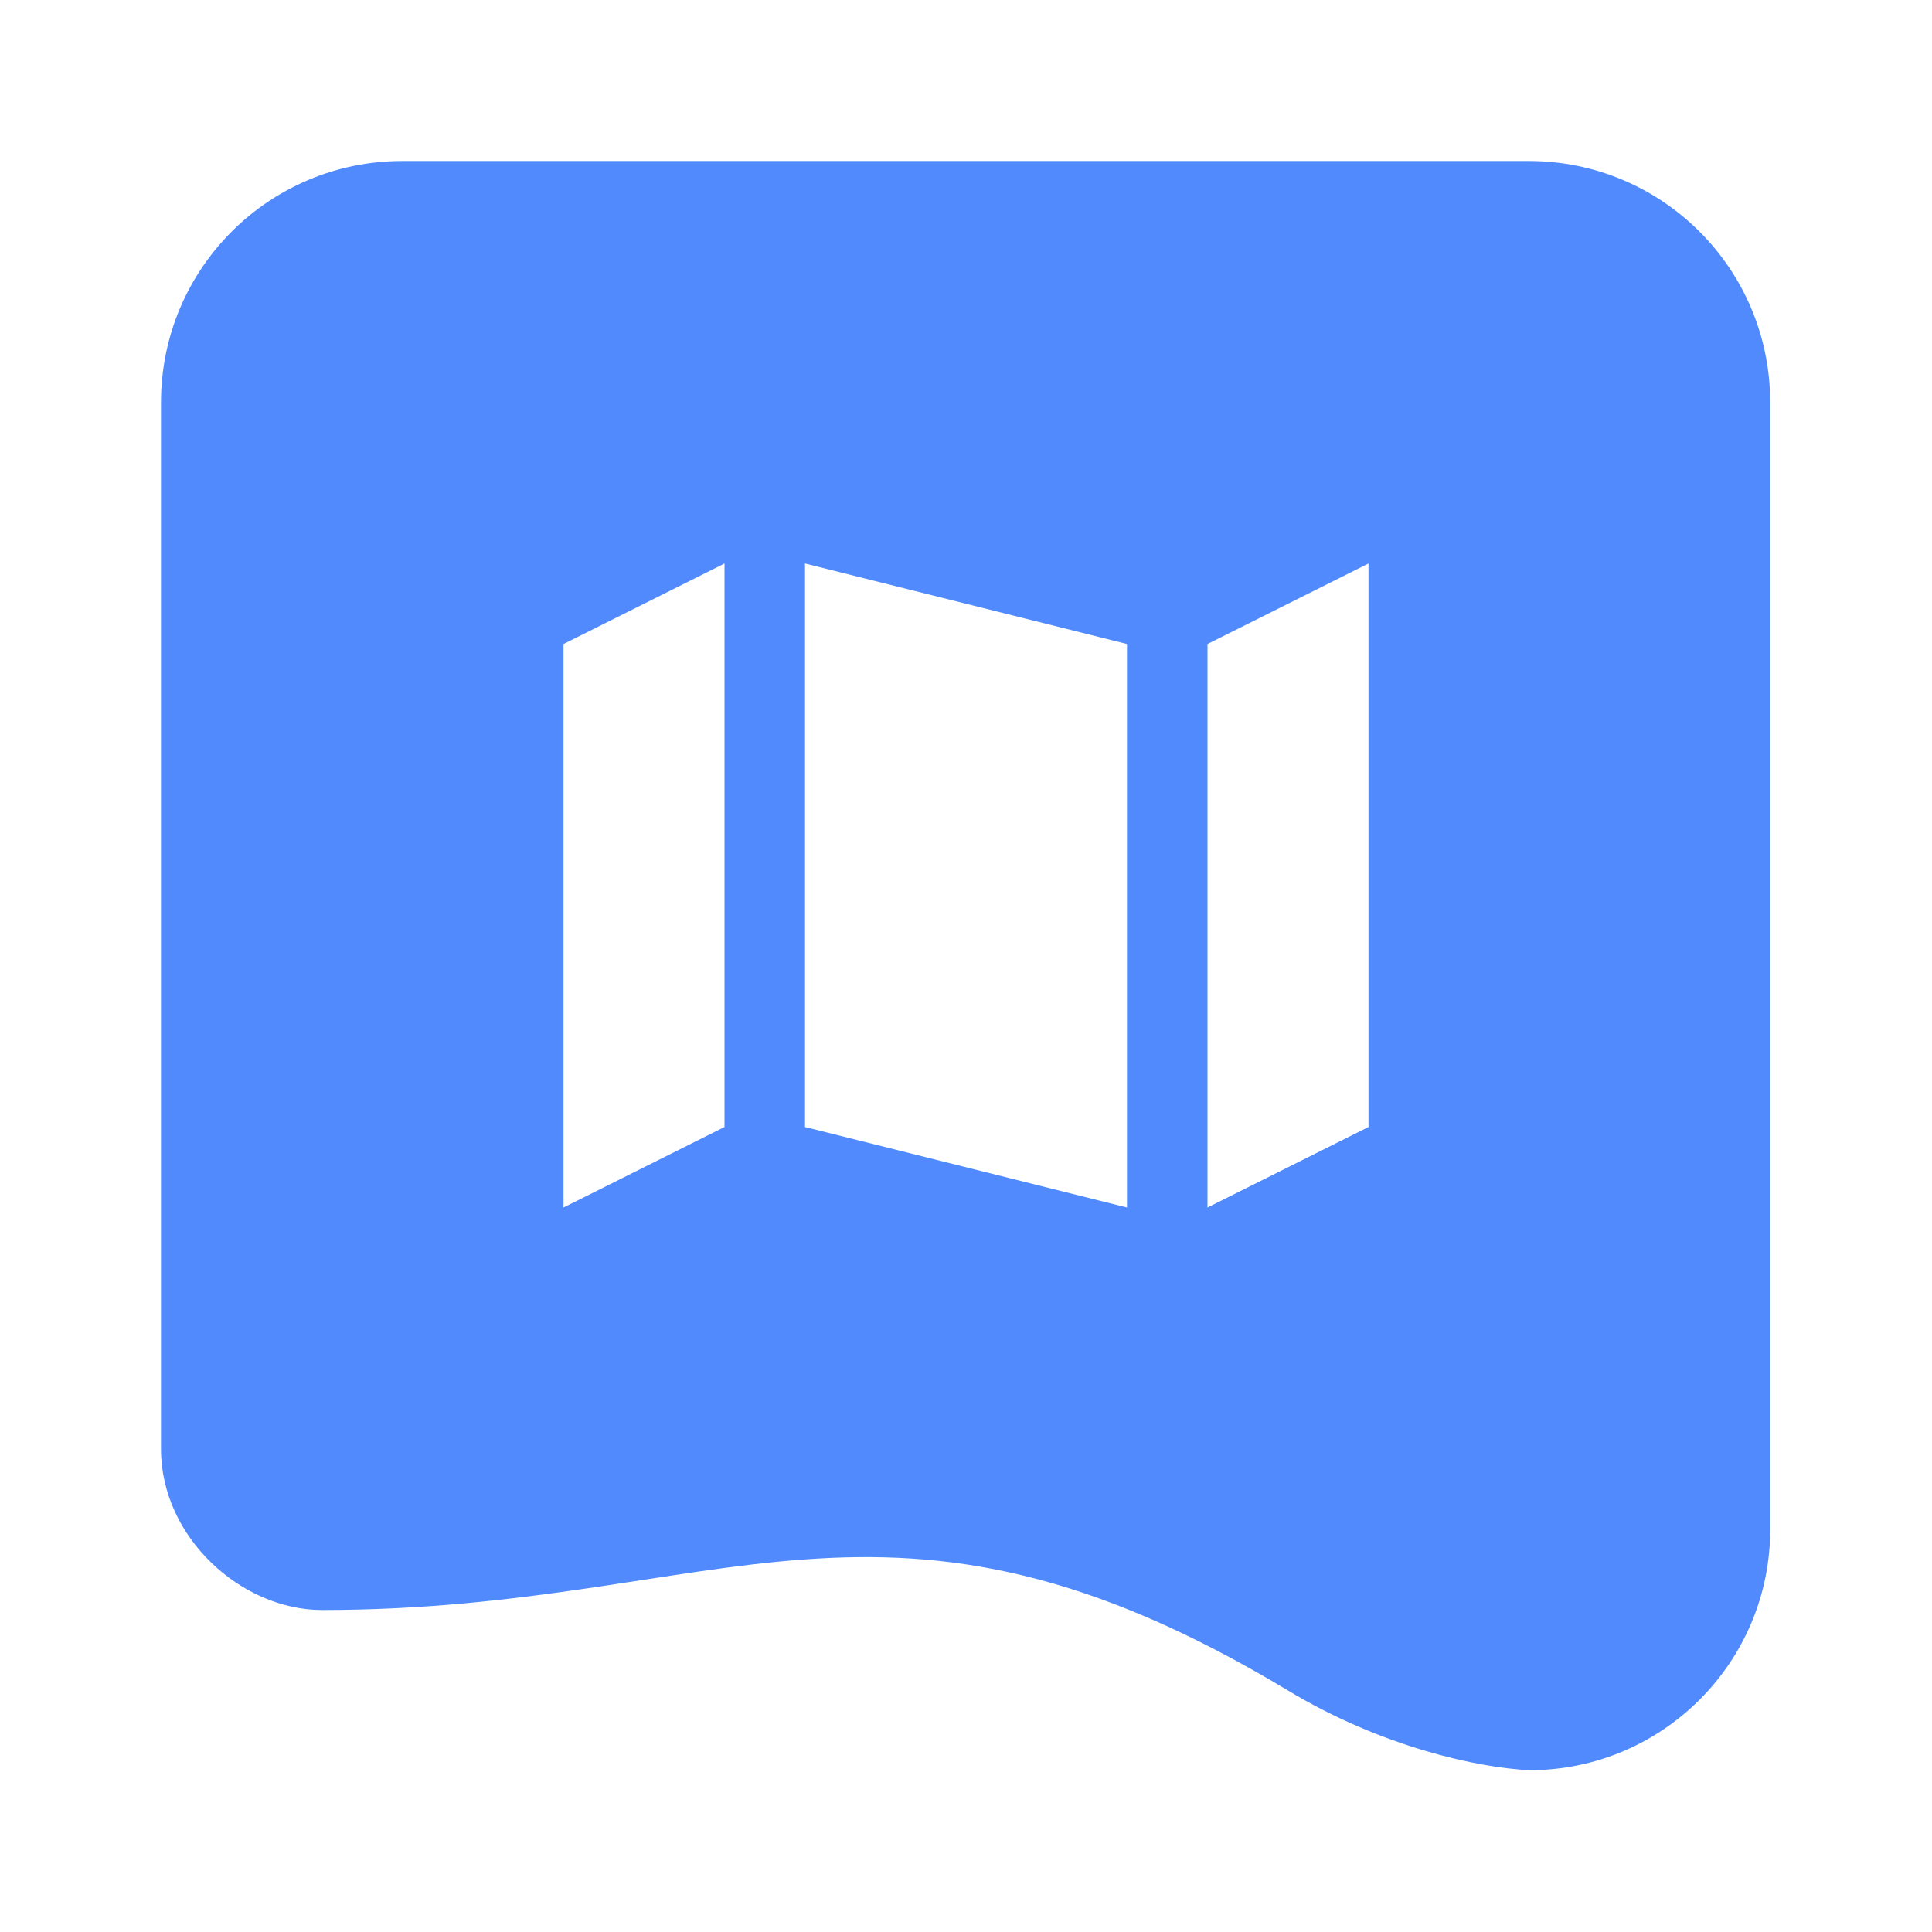 <?xml version="1.0" encoding="UTF-8"?>
<svg id="Layer_1" xmlns="http://www.w3.org/2000/svg" viewBox="0 0 24 24">
  <defs>
    <style>
      .cls-1 {
        fill: #508afd;
      }
    </style>
  </defs>
  <path class="cls-1" d="M19,2H5c-1.66,0-3,1.34-3,3v13c0,1.1,1,2,2,2,5,0,7-2.01,12,1,1.16.7,2.36.96,3,.99h0c1.65,0,2.99-1.34,2.99-2.99V5c0-1.66-1.34-3-3-3ZM9,14l-2,1v-7l2-1v7ZM14,15l-4-1v-7l4,1v7ZM17,14l-2,1v-7l2-1v7Z"/>
</svg>